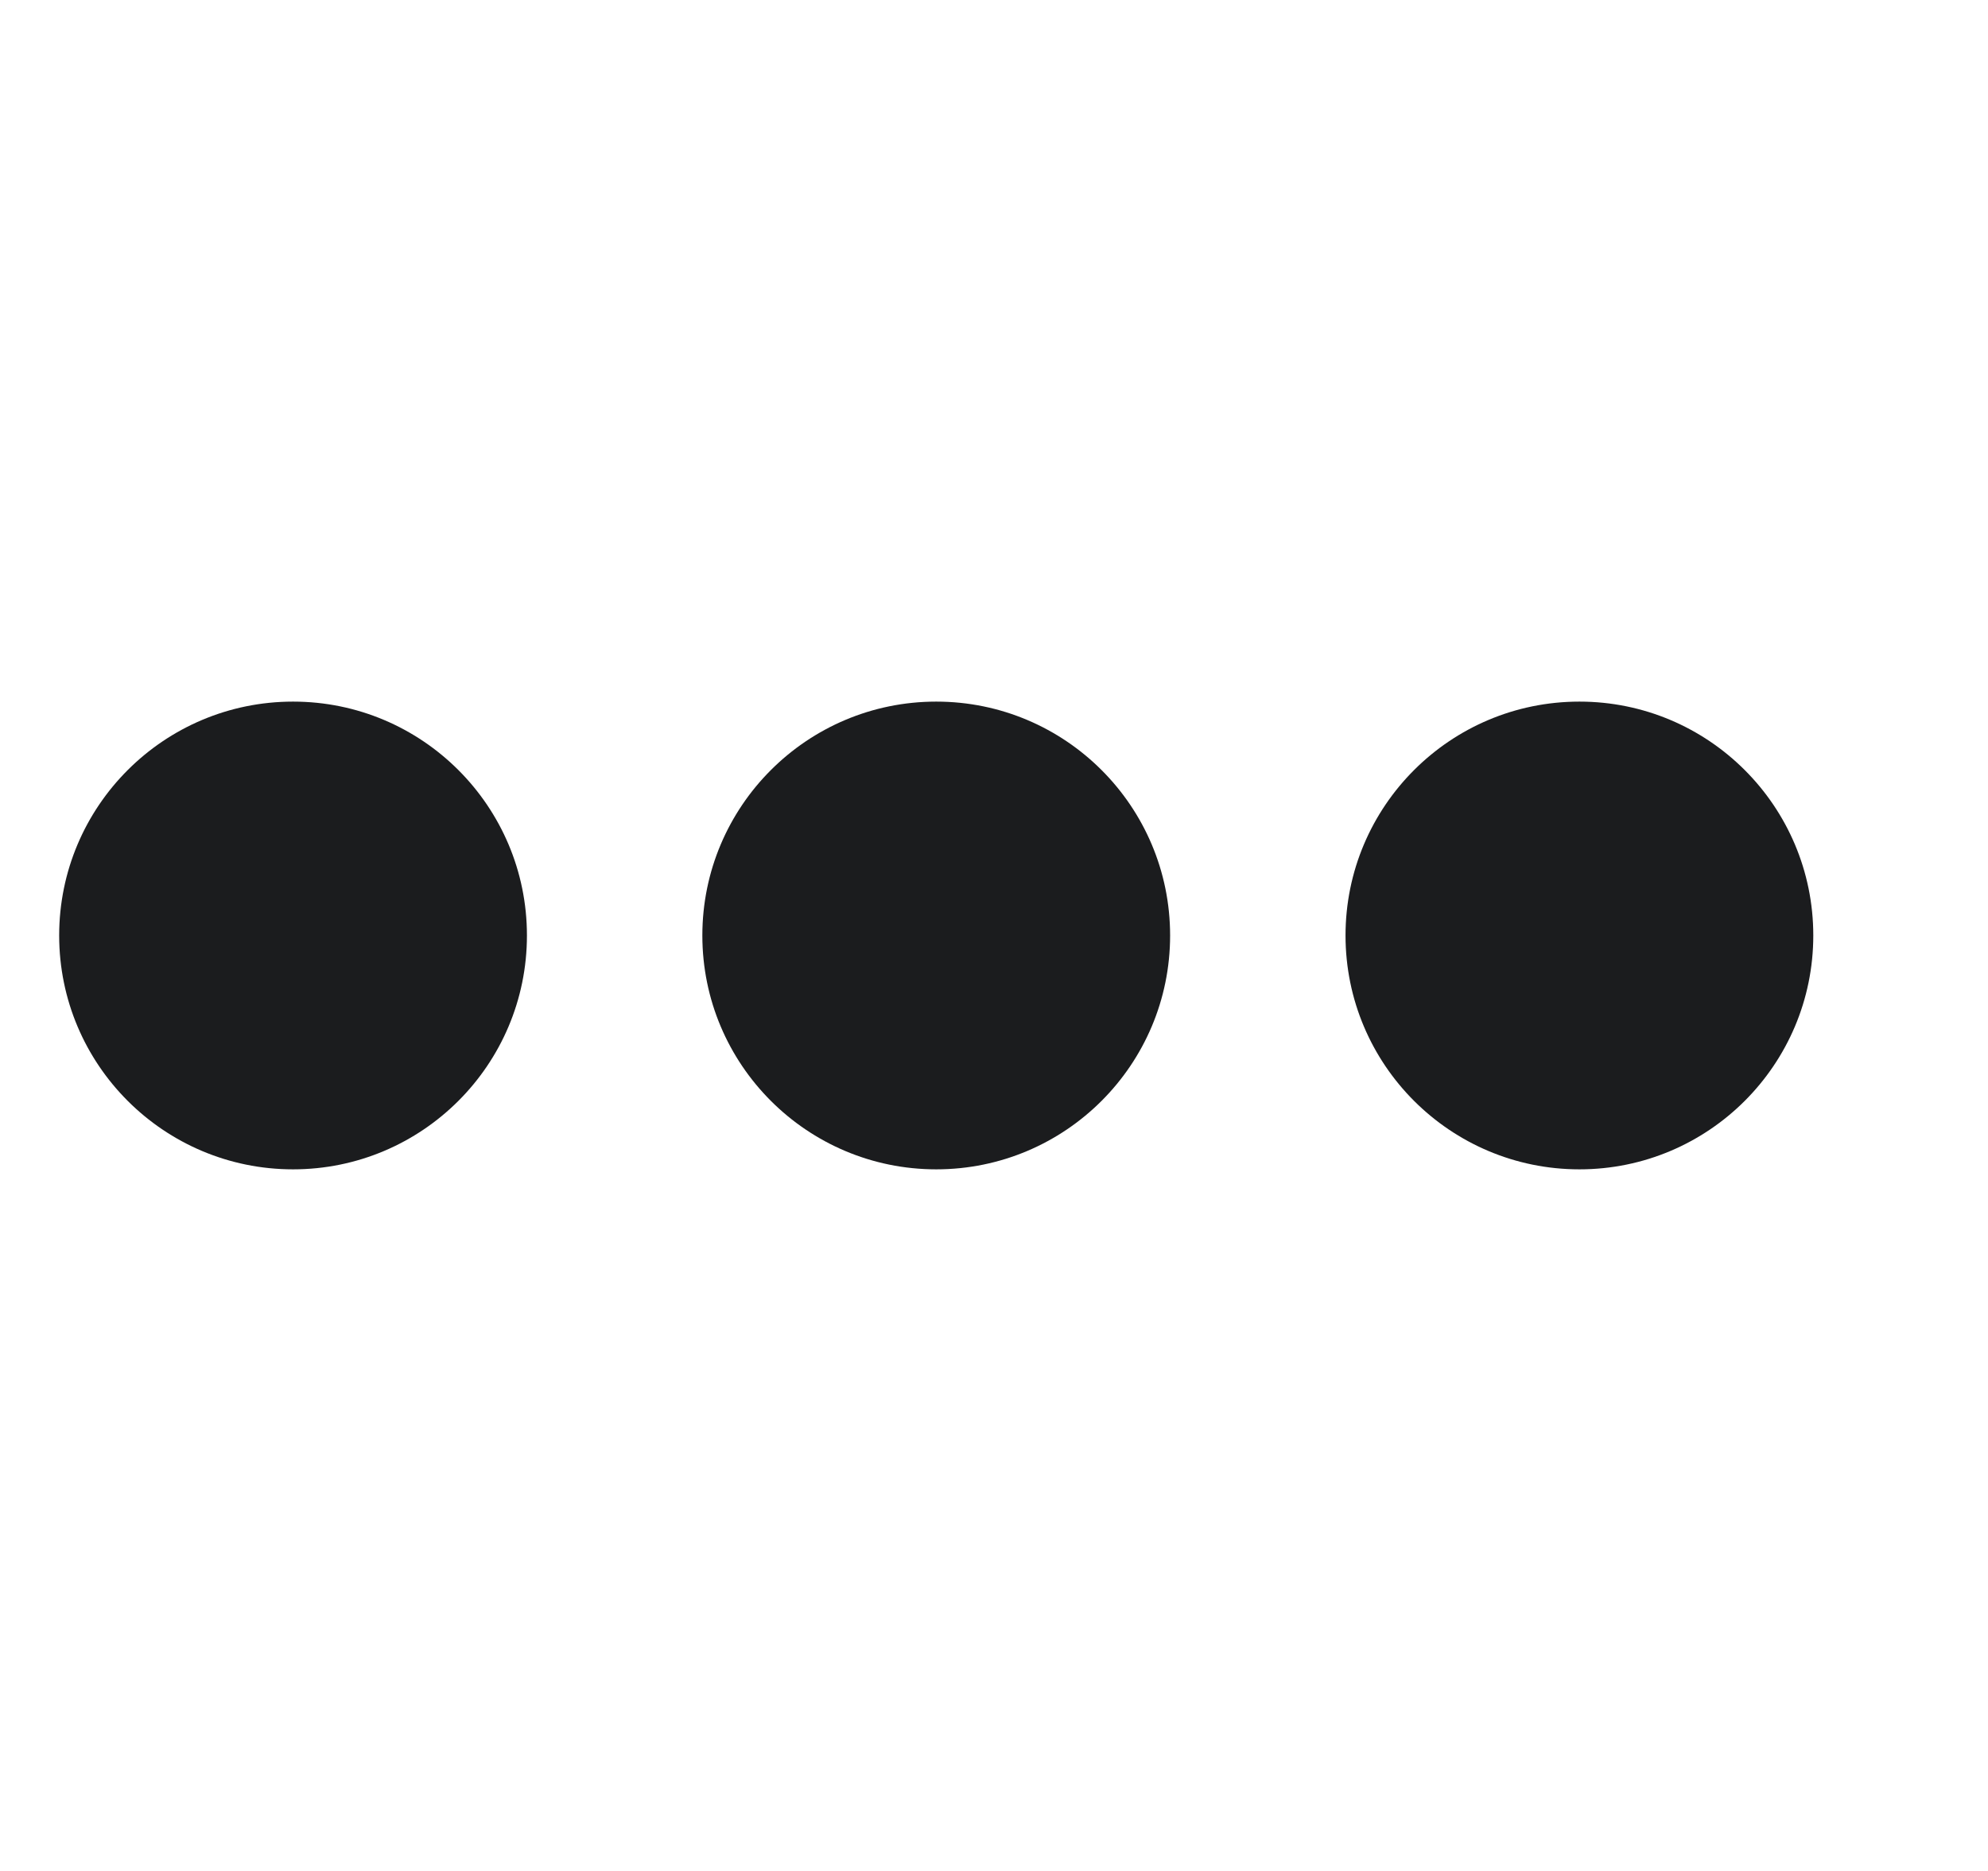 <svg width="17" height="16" viewBox="0 0 17 16" fill="none" xmlns="http://www.w3.org/2000/svg">
<circle cx="8.006" cy="8" r="2" fill="#1B1C1E"/>
<circle cx="13.506" cy="8" r="2" fill="#1B1C1E"/>
<circle cx="2.506" cy="8" r="2" fill="#1B1C1E"/>
</svg>
